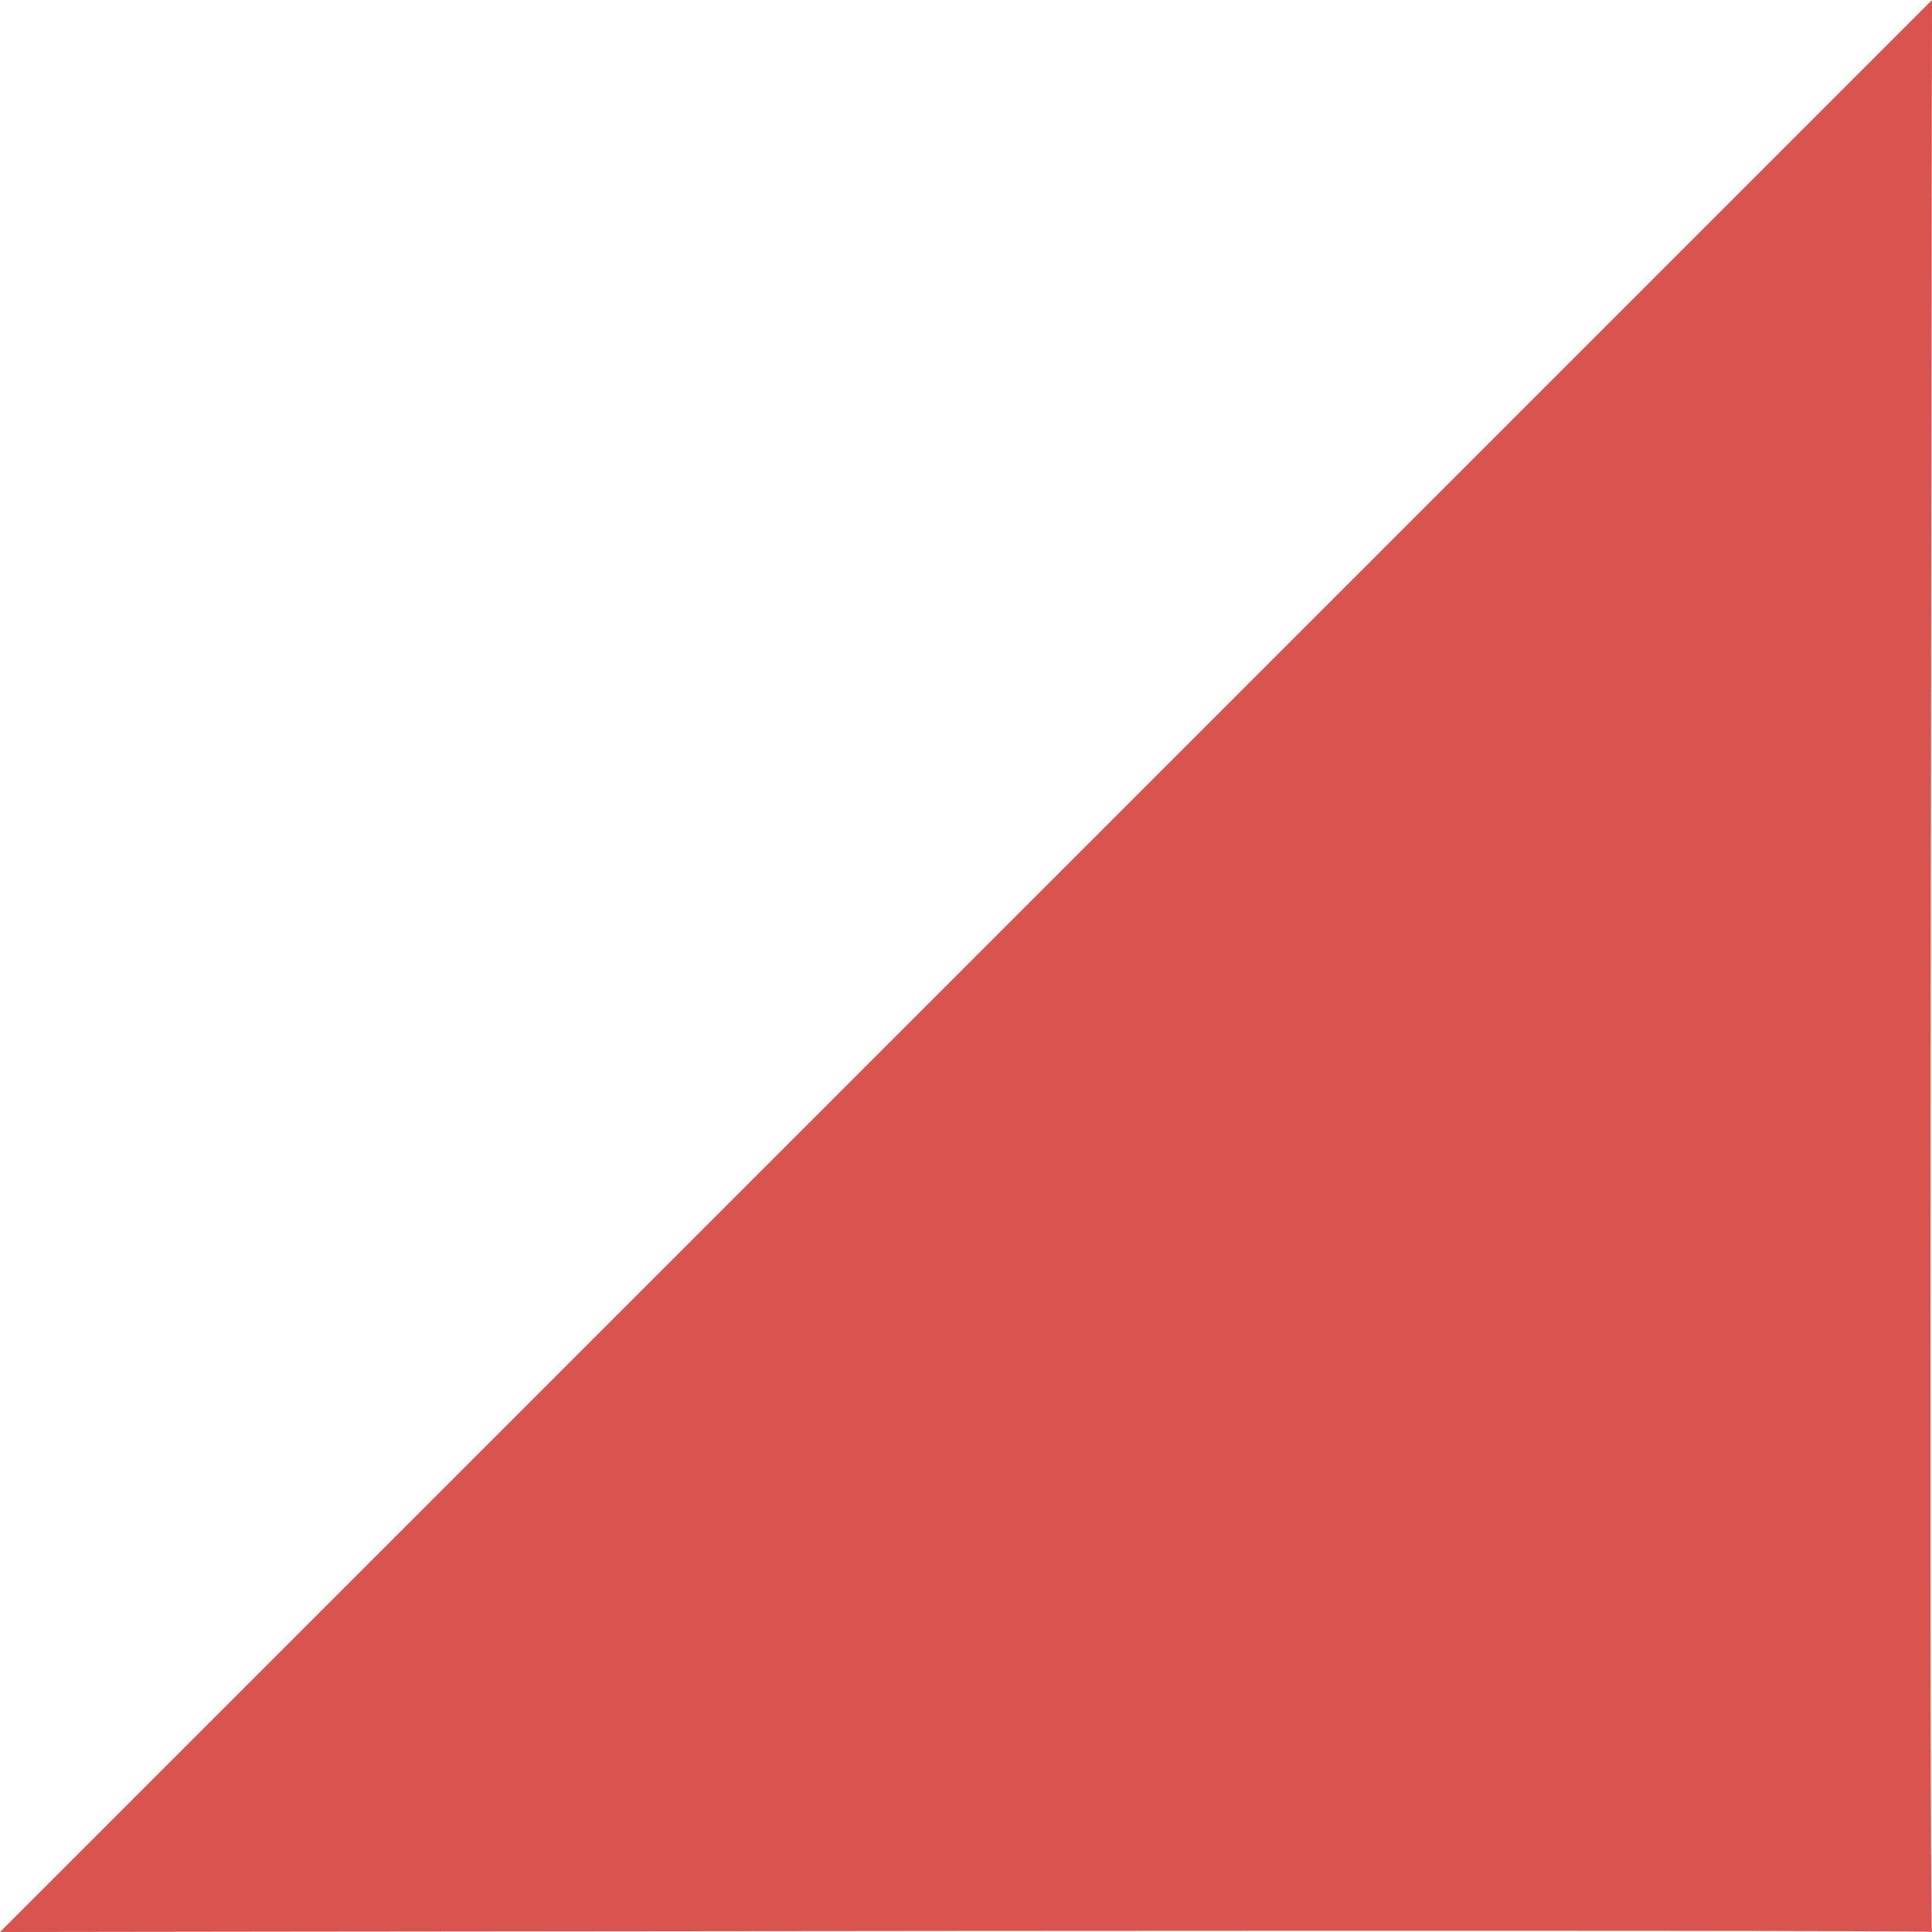<?xml version="1.0" encoding="UTF-8" standalone="no"?><!DOCTYPE svg PUBLIC "-//W3C//DTD SVG 1.1//EN" "http://www.w3.org/Graphics/SVG/1.1/DTD/svg11.dtd"><svg preserveAspectRatio="none" width="100%" height="100%" viewBox="0 0 100 100" version="1.1" xmlns="http://www.w3.org/2000/svg" xmlns:xlink="http://www.w3.org/1999/xlink" xml:space="preserve" xmlns:serif="http://www.serif.com/" style="fill-rule:evenodd;clip-rule:evenodd;stroke-linejoin:round;stroke-miterlimit:2;"><rect id="tri" x="0" y="0" width="100" height="100" style="fill:none;"/><clipPath id="_clip1"><rect id="tri1" serif:id="tri" x="0" y="0" width="100" height="100"/></clipPath><g clip-path="url(#_clip1)"><path d="M100,0l-100,100c0,0 100.174,-0.147 100,0c-0.174,0.147 0,-100 0,-100Z" style="fill:#d9534f;"/></g></svg>